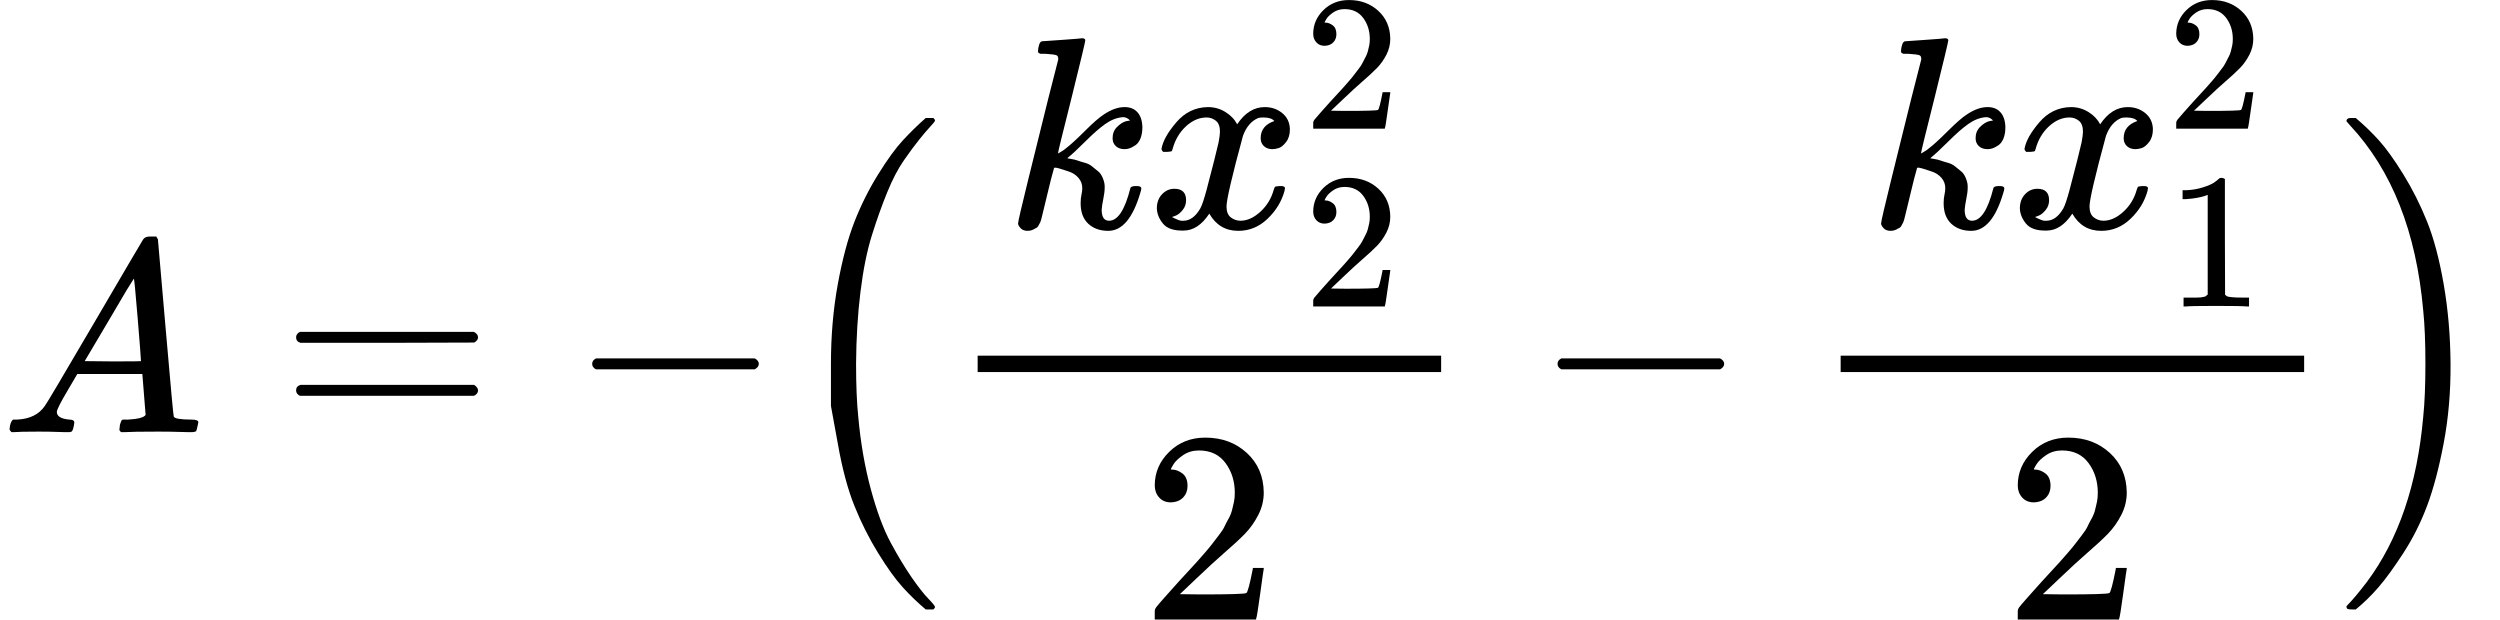 <?xml version="1.0" encoding="UTF-8" standalone="no"?>
<svg xmlns="http://www.w3.org/2000/svg" xmlns:xlink="http://www.w3.org/1999/xlink" width="165.632px" height="41.048px" viewBox="0 -1581.9 9151.1 2267.9"><defs><path id="MJX-730-TEX-I-41" d="M208 74Q208 50 254 46Q272 46 272 35Q272 34 270 22Q267 8 264 4T251 0Q249 0 239 0T205 1T141 2Q70 2 50 0H42Q35 7 35 11Q37 38 48 46H62Q132 49 164 96Q170 102 345 401T523 704Q530 716 547 716H555H572Q578 707 578 706L606 383Q634 60 636 57Q641 46 701 46Q726 46 726 36Q726 34 723 22Q720 7 718 4T704 0Q701 0 690 0T651 1T578 2Q484 2 455 0H443Q437 6 437 9T439 27Q443 40 445 43L449 46H469Q523 49 533 63L521 213H283L249 155Q208 86 208 74ZM516 260Q516 271 504 416T490 562L463 519Q447 492 400 412L310 260L413 259Q516 259 516 260Z"/><path id="MJX-730-TEX-N-3D" d="M56 347Q56 360 70 367H707Q722 359 722 347Q722 336 708 328L390 327H72Q56 332 56 347ZM56 153Q56 168 72 173H708Q722 163 722 153Q722 140 707 133H70Q56 140 56 153Z"/><path id="MJX-730-TEX-N-2212" d="M84 237T84 250T98 270H679Q694 262 694 250T679 230H98Q84 237 84 250Z"/><path id="MJX-730-TEX-LO-28" d="M180 96T180 250T205 541T266 770T353 944T444 1069T527 1150H555Q561 1144 561 1141Q561 1137 545 1120T504 1072T447 995T386 878T330 721T288 513T272 251Q272 133 280 56Q293 -87 326 -209T399 -405T475 -531T536 -609T561 -640Q561 -643 555 -649H527Q483 -612 443 -568T353 -443T266 -270T205 -41Z"/><path id="MJX-730-TEX-I-6B" d="M121 647Q121 657 125 670T137 683Q138 683 209 688T282 694Q294 694 294 686Q294 679 244 477Q194 279 194 272Q213 282 223 291Q247 309 292 354T362 415Q402 442 438 442Q468 442 485 423T503 369Q503 344 496 327T477 302T456 291T438 288Q418 288 406 299T394 328Q394 353 410 369T442 390L458 393Q446 405 434 405H430Q398 402 367 380T294 316T228 255Q230 254 243 252T267 246T293 238T320 224T342 206T359 180T365 147Q365 130 360 106T354 66Q354 26 381 26Q429 26 459 145Q461 153 479 153H483Q499 153 499 144Q499 139 496 130Q455 -11 378 -11Q333 -11 305 15T277 90Q277 108 280 121T283 145Q283 167 269 183T234 206T200 217T182 220H180Q168 178 159 139T145 81T136 44T129 20T122 7T111 -2Q98 -11 83 -11Q66 -11 57 -1T48 16Q48 26 85 176T158 471L195 616Q196 629 188 632T149 637H144Q134 637 131 637T124 640T121 647Z"/><path id="MJX-730-TEX-I-78" d="M52 289Q59 331 106 386T222 442Q257 442 286 424T329 379Q371 442 430 442Q467 442 494 420T522 361Q522 332 508 314T481 292T458 288Q439 288 427 299T415 328Q415 374 465 391Q454 404 425 404Q412 404 406 402Q368 386 350 336Q290 115 290 78Q290 50 306 38T341 26Q378 26 414 59T463 140Q466 150 469 151T485 153H489Q504 153 504 145Q504 144 502 134Q486 77 440 33T333 -11Q263 -11 227 52Q186 -10 133 -10H127Q78 -10 57 16T35 71Q35 103 54 123T99 143Q142 143 142 101Q142 81 130 66T107 46T94 41L91 40Q91 39 97 36T113 29T132 26Q168 26 194 71Q203 87 217 139T245 247T261 313Q266 340 266 352Q266 380 251 392T217 404Q177 404 142 372T93 290Q91 281 88 280T72 278H58Q52 284 52 289Z"/><path id="MJX-730-TEX-N-32" d="M109 429Q82 429 66 447T50 491Q50 562 103 614T235 666Q326 666 387 610T449 465Q449 422 429 383T381 315T301 241Q265 210 201 149L142 93L218 92Q375 92 385 97Q392 99 409 186V189H449V186Q448 183 436 95T421 3V0H50V19V31Q50 38 56 46T86 81Q115 113 136 137Q145 147 170 174T204 211T233 244T261 278T284 308T305 340T320 369T333 401T340 431T343 464Q343 527 309 573T212 619Q179 619 154 602T119 569T109 550Q109 549 114 549Q132 549 151 535T170 489Q170 464 154 447T109 429Z"/><path id="MJX-730-TEX-N-31" d="M213 578L200 573Q186 568 160 563T102 556H83V602H102Q149 604 189 617T245 641T273 663Q275 666 285 666Q294 666 302 660V361L303 61Q310 54 315 52T339 48T401 46H427V0H416Q395 3 257 3Q121 3 100 0H88V46H114Q136 46 152 46T177 47T193 50T201 52T207 57T213 61V578Z"/><path id="MJX-730-TEX-LO-29" d="M35 1138Q35 1150 51 1150H56H69Q113 1113 153 1069T243 944T330 771T391 541T416 250T391 -40T330 -270T243 -443T152 -568T69 -649H56Q43 -649 39 -647T35 -637Q65 -607 110 -548Q283 -316 316 56Q324 133 324 251Q324 368 316 445Q278 877 48 1123Q36 1137 35 1138Z"/></defs><g stroke="currentColor" fill="currentColor" stroke-width="0" transform="matrix(1 0 0 -1 0 0)"><g data-mml-node="math"><g data-mml-node="mi"><use xlink:href="#MJX-730-TEX-I-41"/></g><g data-mml-node="mo" transform="translate(1027.8, 0)"><use xlink:href="#MJX-730-TEX-N-3D"/></g><g data-mml-node="mo" transform="translate(2083.6, 0)"><use xlink:href="#MJX-730-TEX-N-2212"/></g><g data-mml-node="TeXAtom" transform="translate(2861.6, 0)"><g data-mml-node="mo"><use xlink:href="#MJX-730-TEX-LO-28"/></g></g><g data-mml-node="TeXAtom" transform="translate(3458.6, 0)"><g data-mml-node="mfrac"><g data-mml-node="mrow" transform="translate(220, 747.9)"><g data-mml-node="mi"><use xlink:href="#MJX-730-TEX-I-6B"/></g><g data-mml-node="msubsup" transform="translate(521, 0)"><g data-mml-node="mi"><use xlink:href="#MJX-730-TEX-I-78"/></g><g data-mml-node="mn" transform="translate(572, 363) scale(0.707)"><use xlink:href="#MJX-730-TEX-N-32"/></g><g data-mml-node="mn" transform="translate(572, -287.9) scale(0.707)"><use xlink:href="#MJX-730-TEX-N-32"/></g></g></g><g data-mml-node="mn" transform="translate(718.3, -686)"><use xlink:href="#MJX-730-TEX-N-32"/></g><rect width="1696.6" height="60" x="120" y="220"/></g></g><g data-mml-node="mo" transform="translate(5617.3, 0)"><use xlink:href="#MJX-730-TEX-N-2212"/></g><g data-mml-node="TeXAtom" transform="translate(6617.6, 0)"><g data-mml-node="mfrac"><g data-mml-node="mrow" transform="translate(220, 747.9)"><g data-mml-node="mi"><use xlink:href="#MJX-730-TEX-I-6B"/></g><g data-mml-node="msubsup" transform="translate(521, 0)"><g data-mml-node="mi"><use xlink:href="#MJX-730-TEX-I-78"/></g><g data-mml-node="mn" transform="translate(572, 363) scale(0.707)"><use xlink:href="#MJX-730-TEX-N-32"/></g><g data-mml-node="mn" transform="translate(572, -287.9) scale(0.707)"><use xlink:href="#MJX-730-TEX-N-31"/></g></g></g><g data-mml-node="mn" transform="translate(718.3, -686)"><use xlink:href="#MJX-730-TEX-N-32"/></g><rect width="1696.6" height="60" x="120" y="220"/></g></g><g data-mml-node="TeXAtom" transform="translate(8554.1, 0)"><g data-mml-node="mo"><use xlink:href="#MJX-730-TEX-LO-29"/></g></g></g></g></svg>
